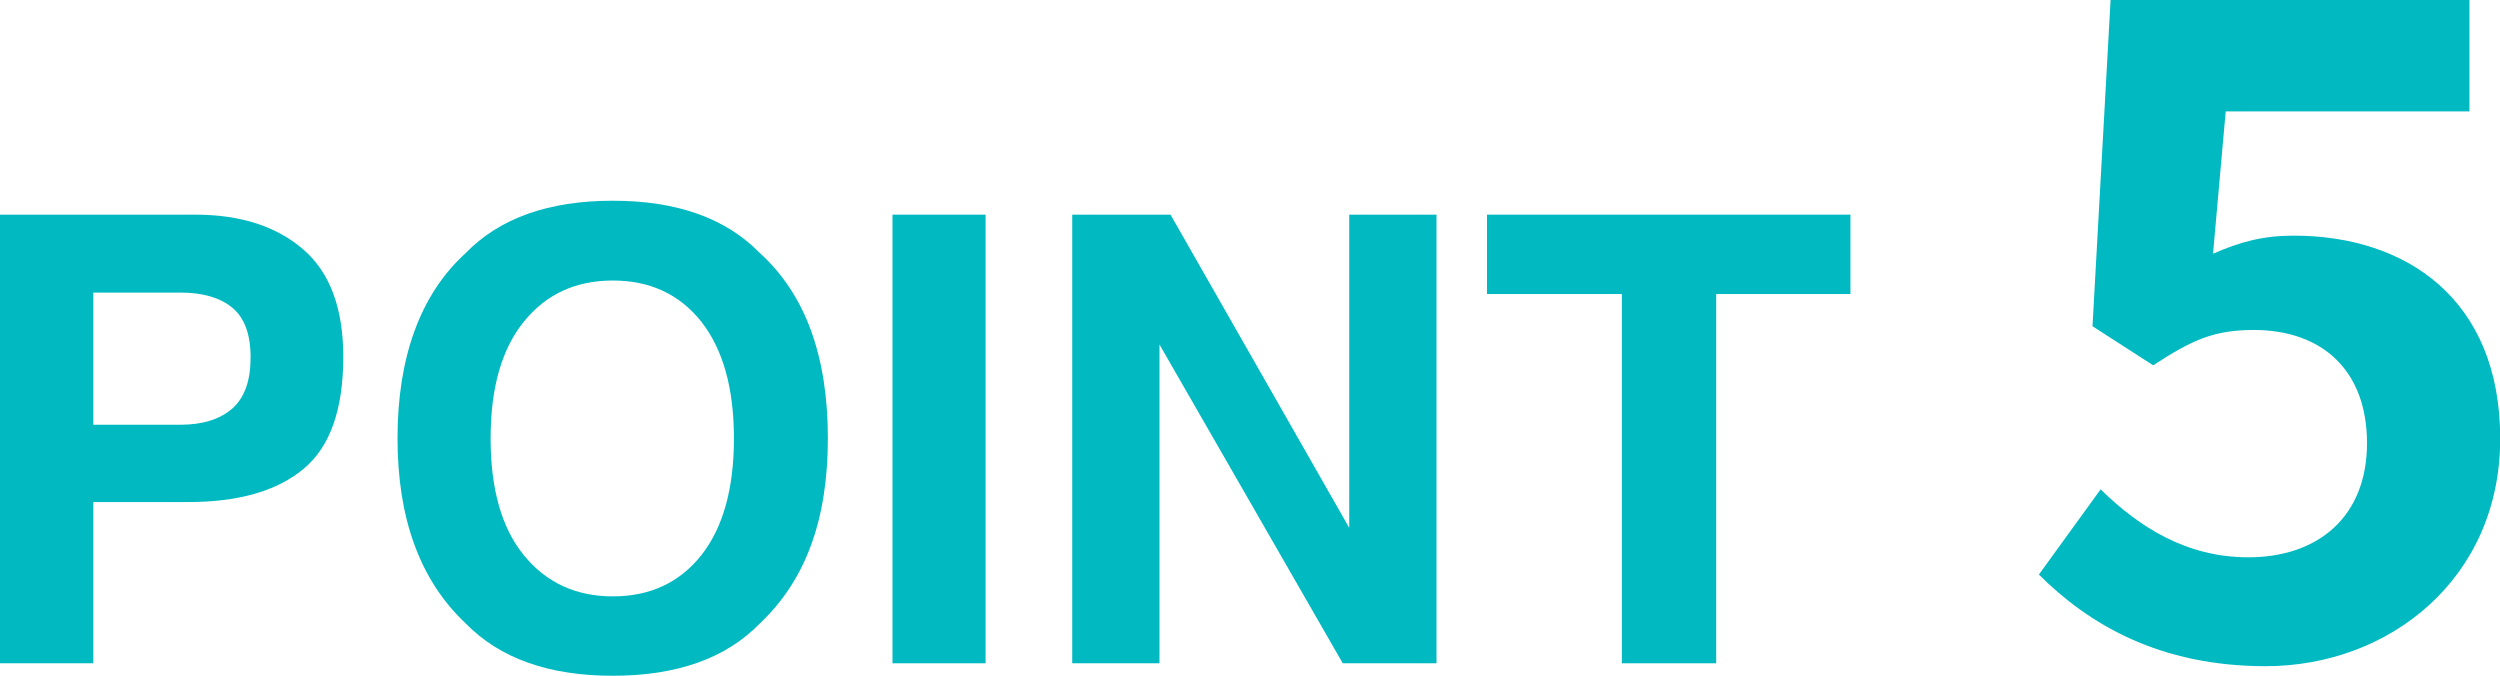 <?xml version="1.0" encoding="UTF-8"?><svg id="_レイヤー_2" xmlns="http://www.w3.org/2000/svg" viewBox="0 0 120.31 32.52"><defs><style>.cls-1{fill:#00b9c1;stroke-width:0px;}</style></defs><g id="_レイヤー_1-2"><path class="cls-1" d="m98.12,27.65l2.97-4.1c1.83,1.79,4.1,3.27,7.11,3.27,3.36,0,5.71-1.96,5.71-5.49s-2.18-5.45-5.45-5.45c-1.92,0-2.97.48-4.84,1.7l-2.92-1.88.87-15.7h17.27v5.36h-11.73l-.61,6.85c1.31-.57,2.4-.87,3.88-.87,5.41,0,9.94,3.05,9.94,9.77s-5.32,10.95-11.29,10.95c-5.1,0-8.5-2.01-10.9-4.4Z"/><path class="cls-1" d="m9.07,24.16h-4.58v7.76H0V10.33h9.4c2.17,0,3.9.56,5.19,1.67s1.93,2.84,1.93,5.17c0,2.55-.64,4.35-1.93,5.41s-3.13,1.58-5.52,1.58Zm2.11-4.5c.59-.52.88-1.34.88-2.46s-.3-1.92-.89-2.4-1.42-.72-2.48-.72h-4.2v6.36h4.2c1.06,0,1.89-.26,2.49-.78Z"/><path class="cls-1" d="m29.49,32.52c-3.09,0-5.44-.84-7.08-2.52-2.19-2.06-3.28-5.03-3.28-8.91s1.09-6.92,3.28-8.91c1.63-1.68,3.99-2.52,7.08-2.52s5.44.84,7.08,2.52c2.18,1.98,3.27,4.95,3.27,8.91s-1.09,6.85-3.27,8.91c-1.63,1.68-3.99,2.52-7.08,2.52Zm4.26-5.8c1.04-1.32,1.57-3.19,1.57-5.62s-.53-4.29-1.57-5.62c-1.05-1.32-2.47-1.98-4.26-1.98s-3.21.66-4.28,1.98-1.6,3.19-1.6,5.62.53,4.31,1.6,5.62,2.49,1.98,4.28,1.98,3.21-.66,4.26-1.98Z"/><path class="cls-1" d="m42.95,10.33h4.48v21.59h-4.48V10.33Z"/><path class="cls-1" d="m69.13,31.92h-4.51l-8.82-15.34v15.34h-4.2V10.33h4.73l8.6,15.07v-15.07h4.2v21.59Z"/><path class="cls-1" d="m89.05,10.33v3.82h-6.46v17.77h-4.54V14.15h-6.49v-3.82h17.49Z"/></g></svg>